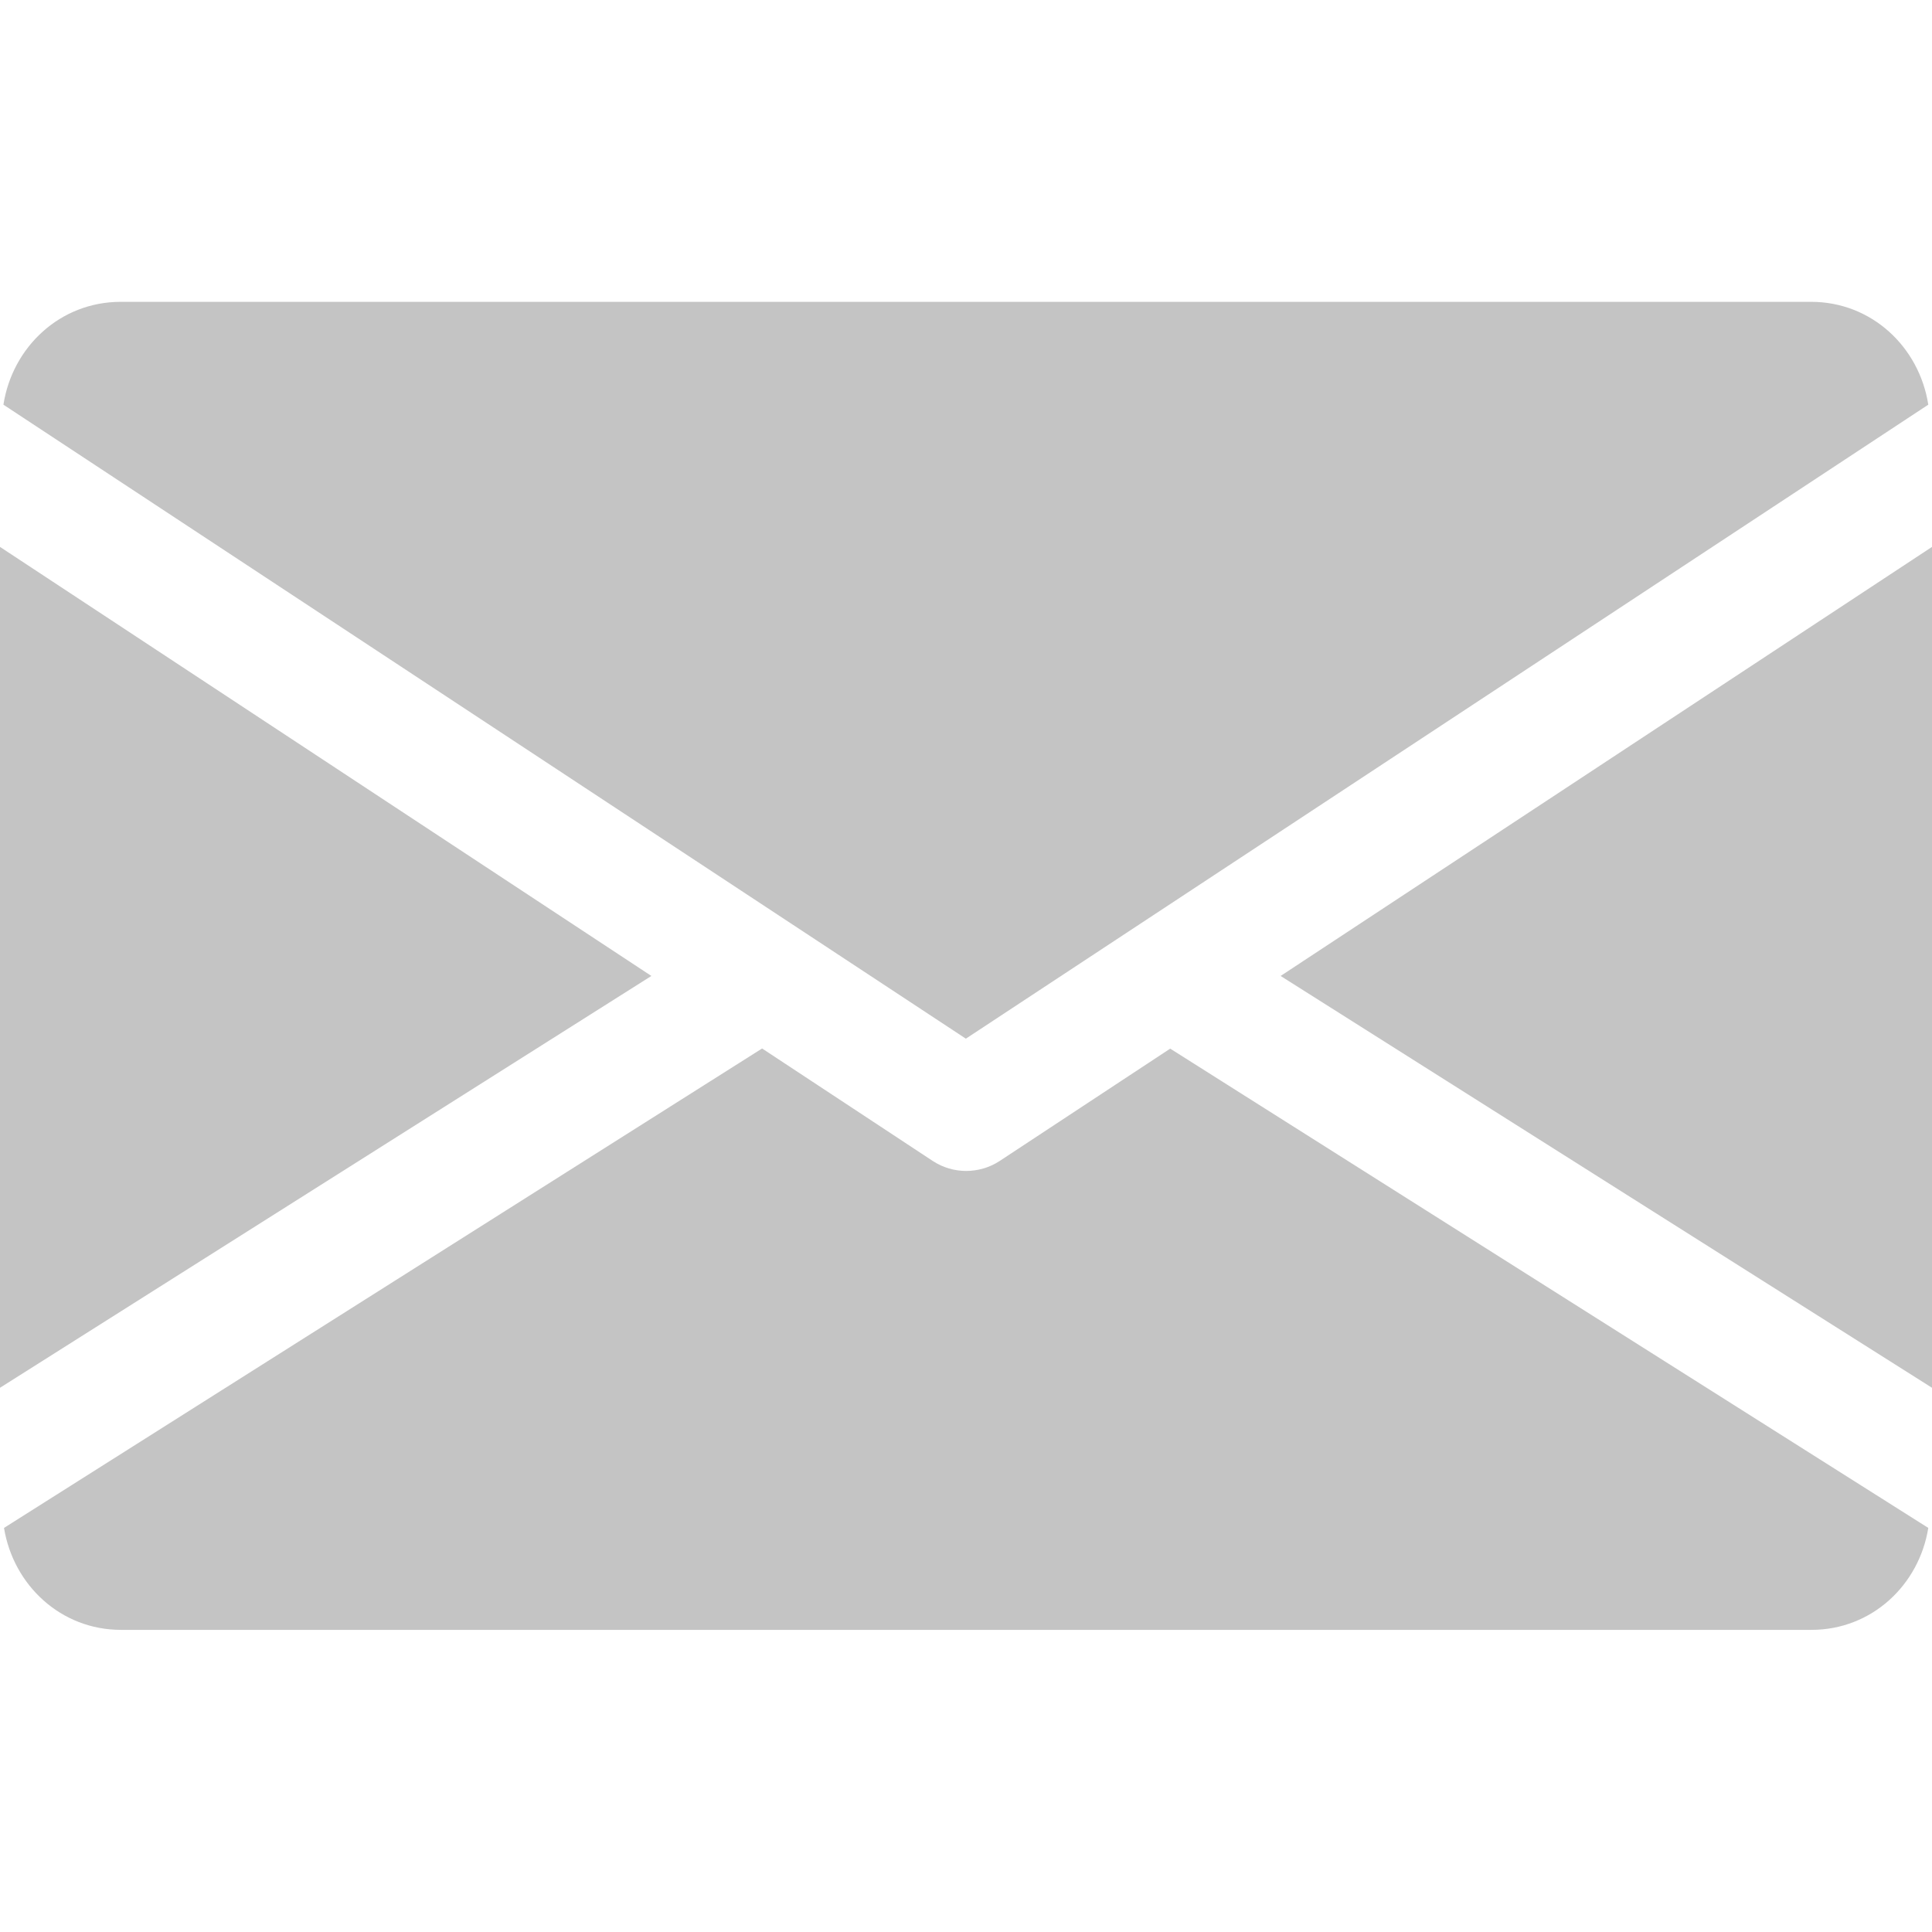 <svg width="13" height="13" viewBox="0 0 13 13" fill="none" xmlns="http://www.w3.org/2000/svg">
<path d="M8.617 6.567L13 9.338V3.68L8.617 6.567Z" fill="#C4C4C4"/>
<path d="M0 3.68V9.338L4.383 6.567L0 3.68Z" fill="#C4C4C4"/>
<path d="M12.187 2.031H0.812C0.406 2.031 0.084 2.333 0.023 2.723L6.499 6.989L12.975 2.723C12.914 2.333 12.592 2.031 12.187 2.031Z" fill="#C4C4C4"/>
<path d="M7.874 7.056L6.725 7.813C6.657 7.857 6.579 7.879 6.501 7.879C6.423 7.879 6.346 7.857 6.278 7.813L5.128 7.055L0.027 10.281C0.09 10.667 0.41 10.967 0.814 10.967H12.189C12.593 10.967 12.913 10.667 12.975 10.281L7.874 7.056Z" fill="#C4C4C4"/>
</svg>

